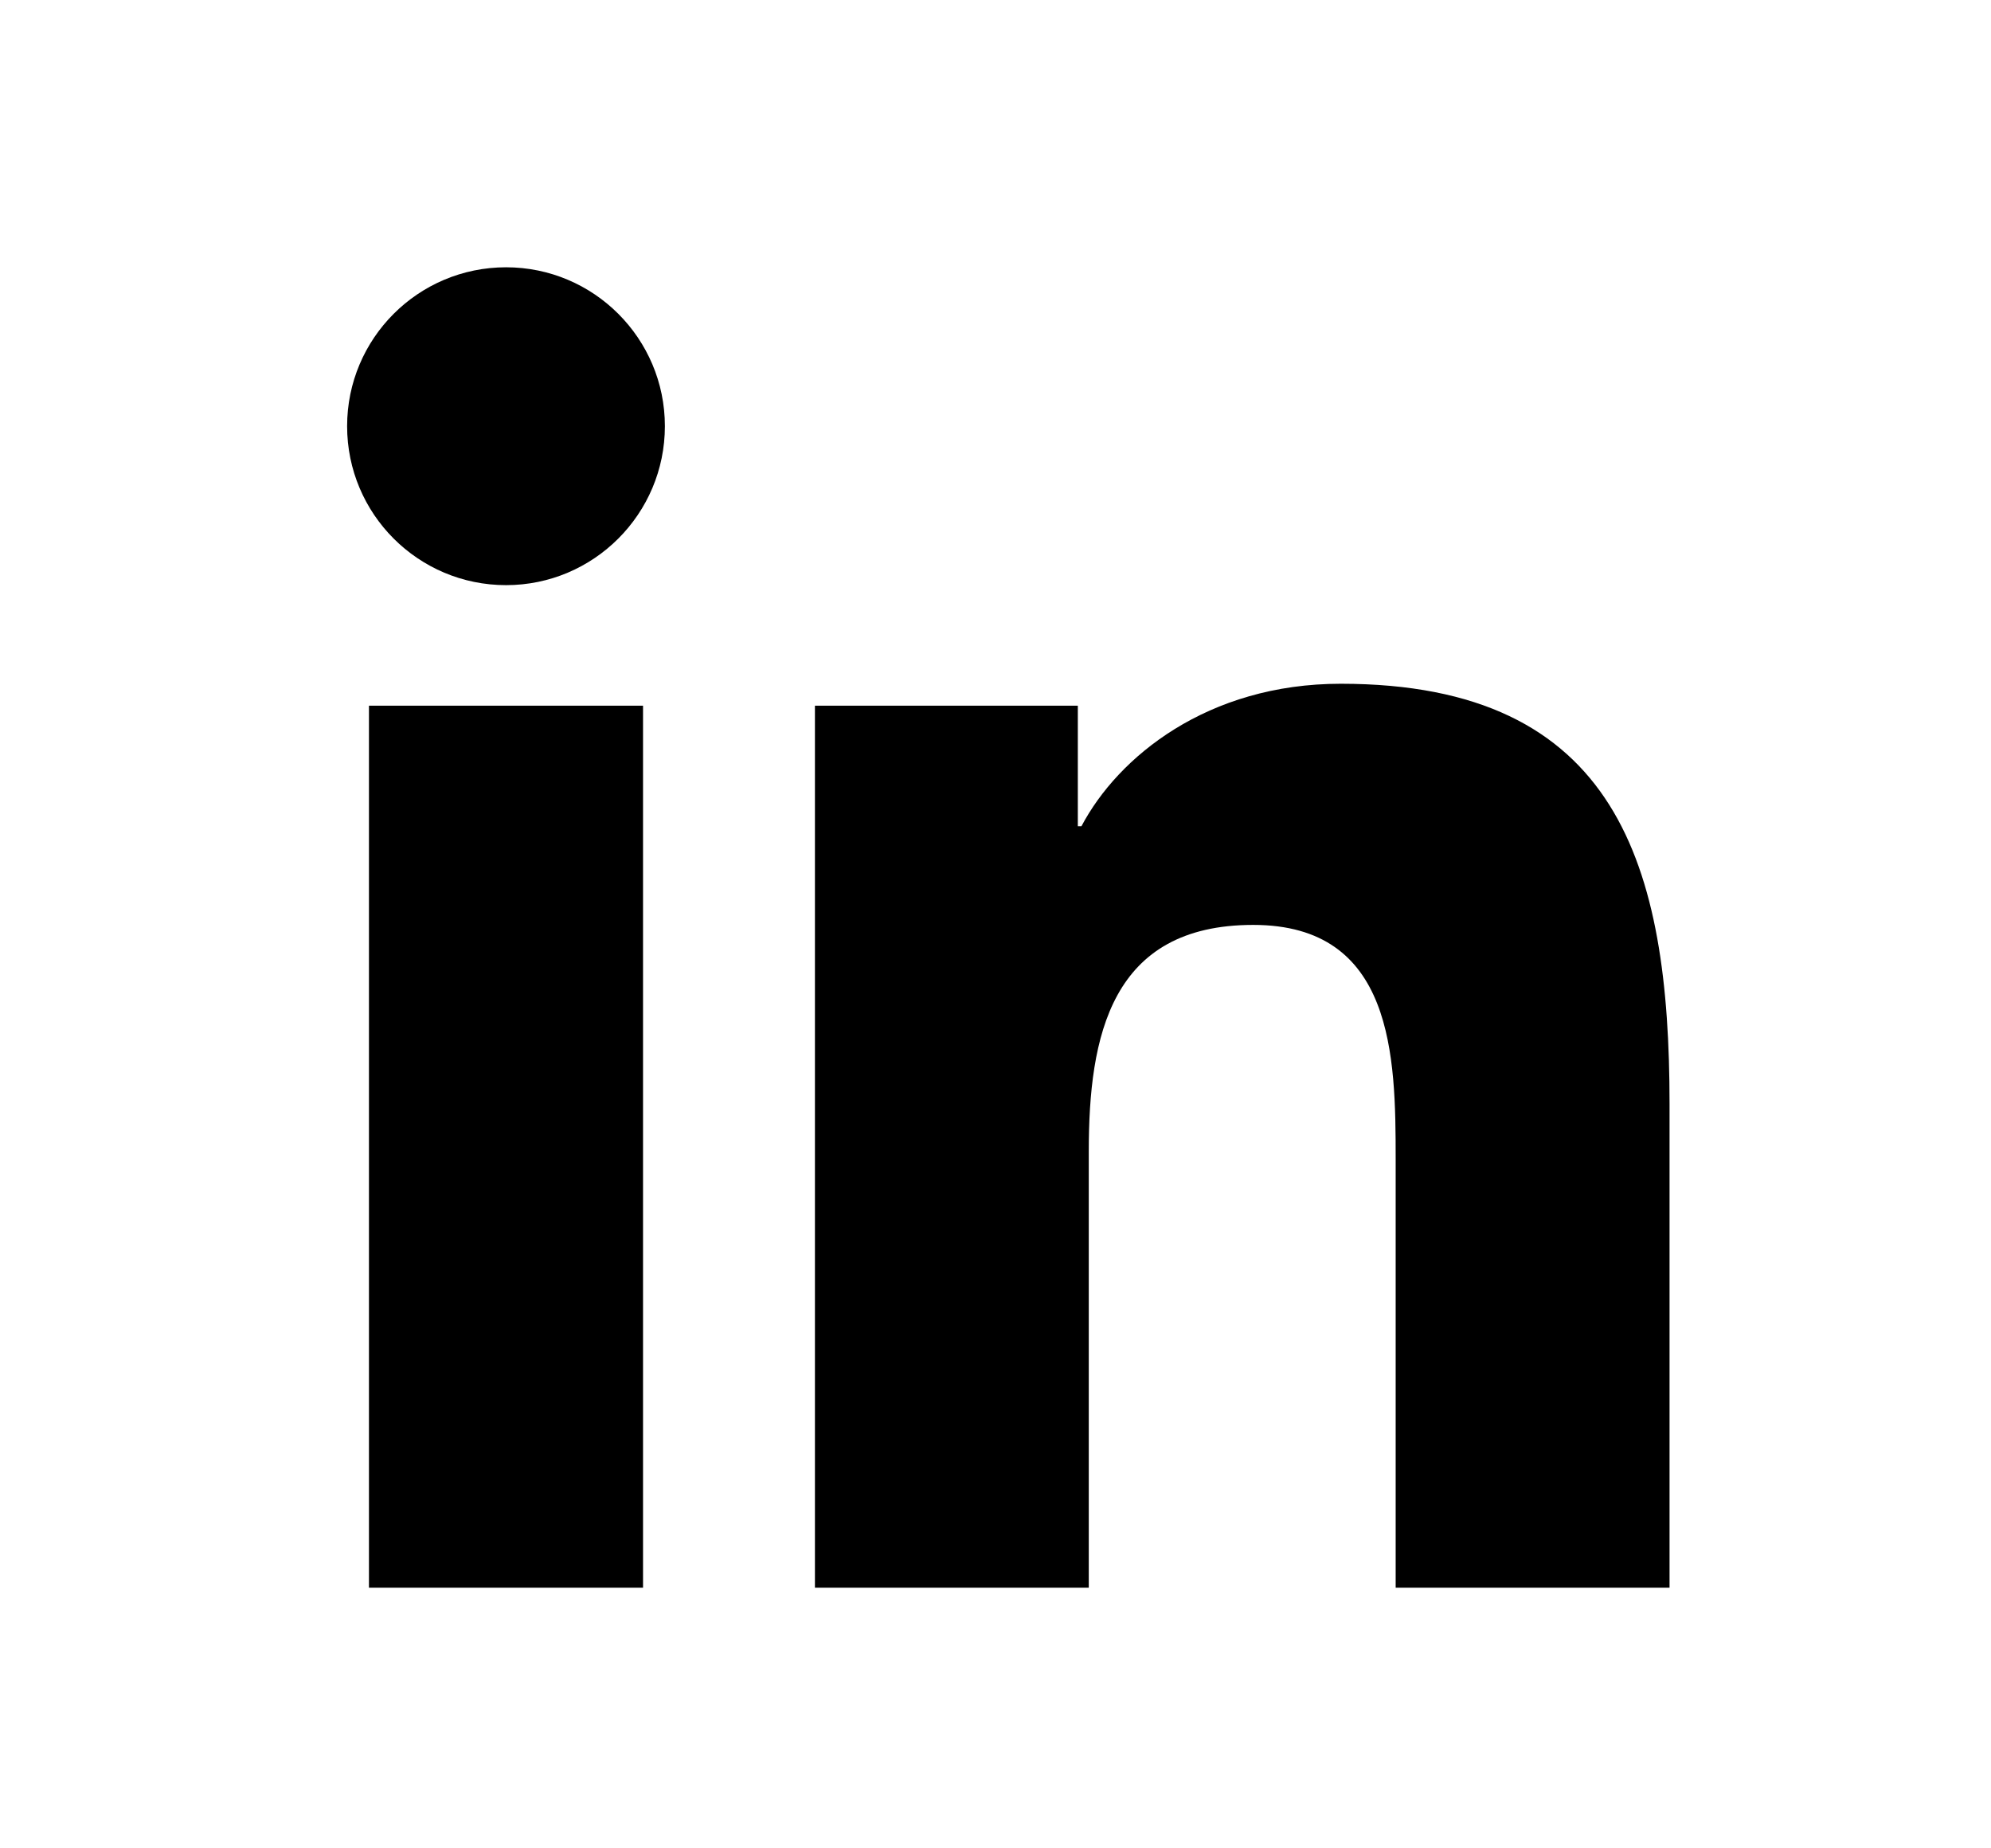 <?xml version="1.0" encoding="utf-8"?>
<!-- Generator: Adobe Illustrator 16.0.4, SVG Export Plug-In . SVG Version: 6.00 Build 0)  -->
<!DOCTYPE svg PUBLIC "-//W3C//DTD SVG 1.1//EN" "http://www.w3.org/Graphics/SVG/1.1/DTD/svg11.dtd">
<svg version="1.1" id="Layer_1" xmlns="http://www.w3.org/2000/svg" xmlns:xlink="http://www.w3.org/1999/xlink" x="0px" y="0px"
	 width="155.16px" height="144px" viewBox="0 0 155.16 144" enable-background="new 0 0 155.16 144" xml:space="preserve">
<g>
	<g>
		<path fill="#000000" d="M50.112,123.707H28.753V54.986h21.359V123.707z M39.438,45.592c-6.846,0-12.387-5.55-12.387-12.387
			c0-6.83,5.541-12.379,12.387-12.379c6.828,0,12.377,5.549,12.377,12.379C51.814,40.042,46.266,45.592,39.438,45.592z
			 M130.109,123.707h-21.344V90.288c0-7.974-0.146-18.223-11.1-18.223c-11.114,0-12.816,8.682-12.816,17.646v33.996H63.508V54.986
			h20.488v9.389h0.283c2.851-5.403,9.818-11.1,20.209-11.1c21.628,0,25.621,14.233,25.621,32.736V123.707z"/>
	</g>
</g>
</svg>
